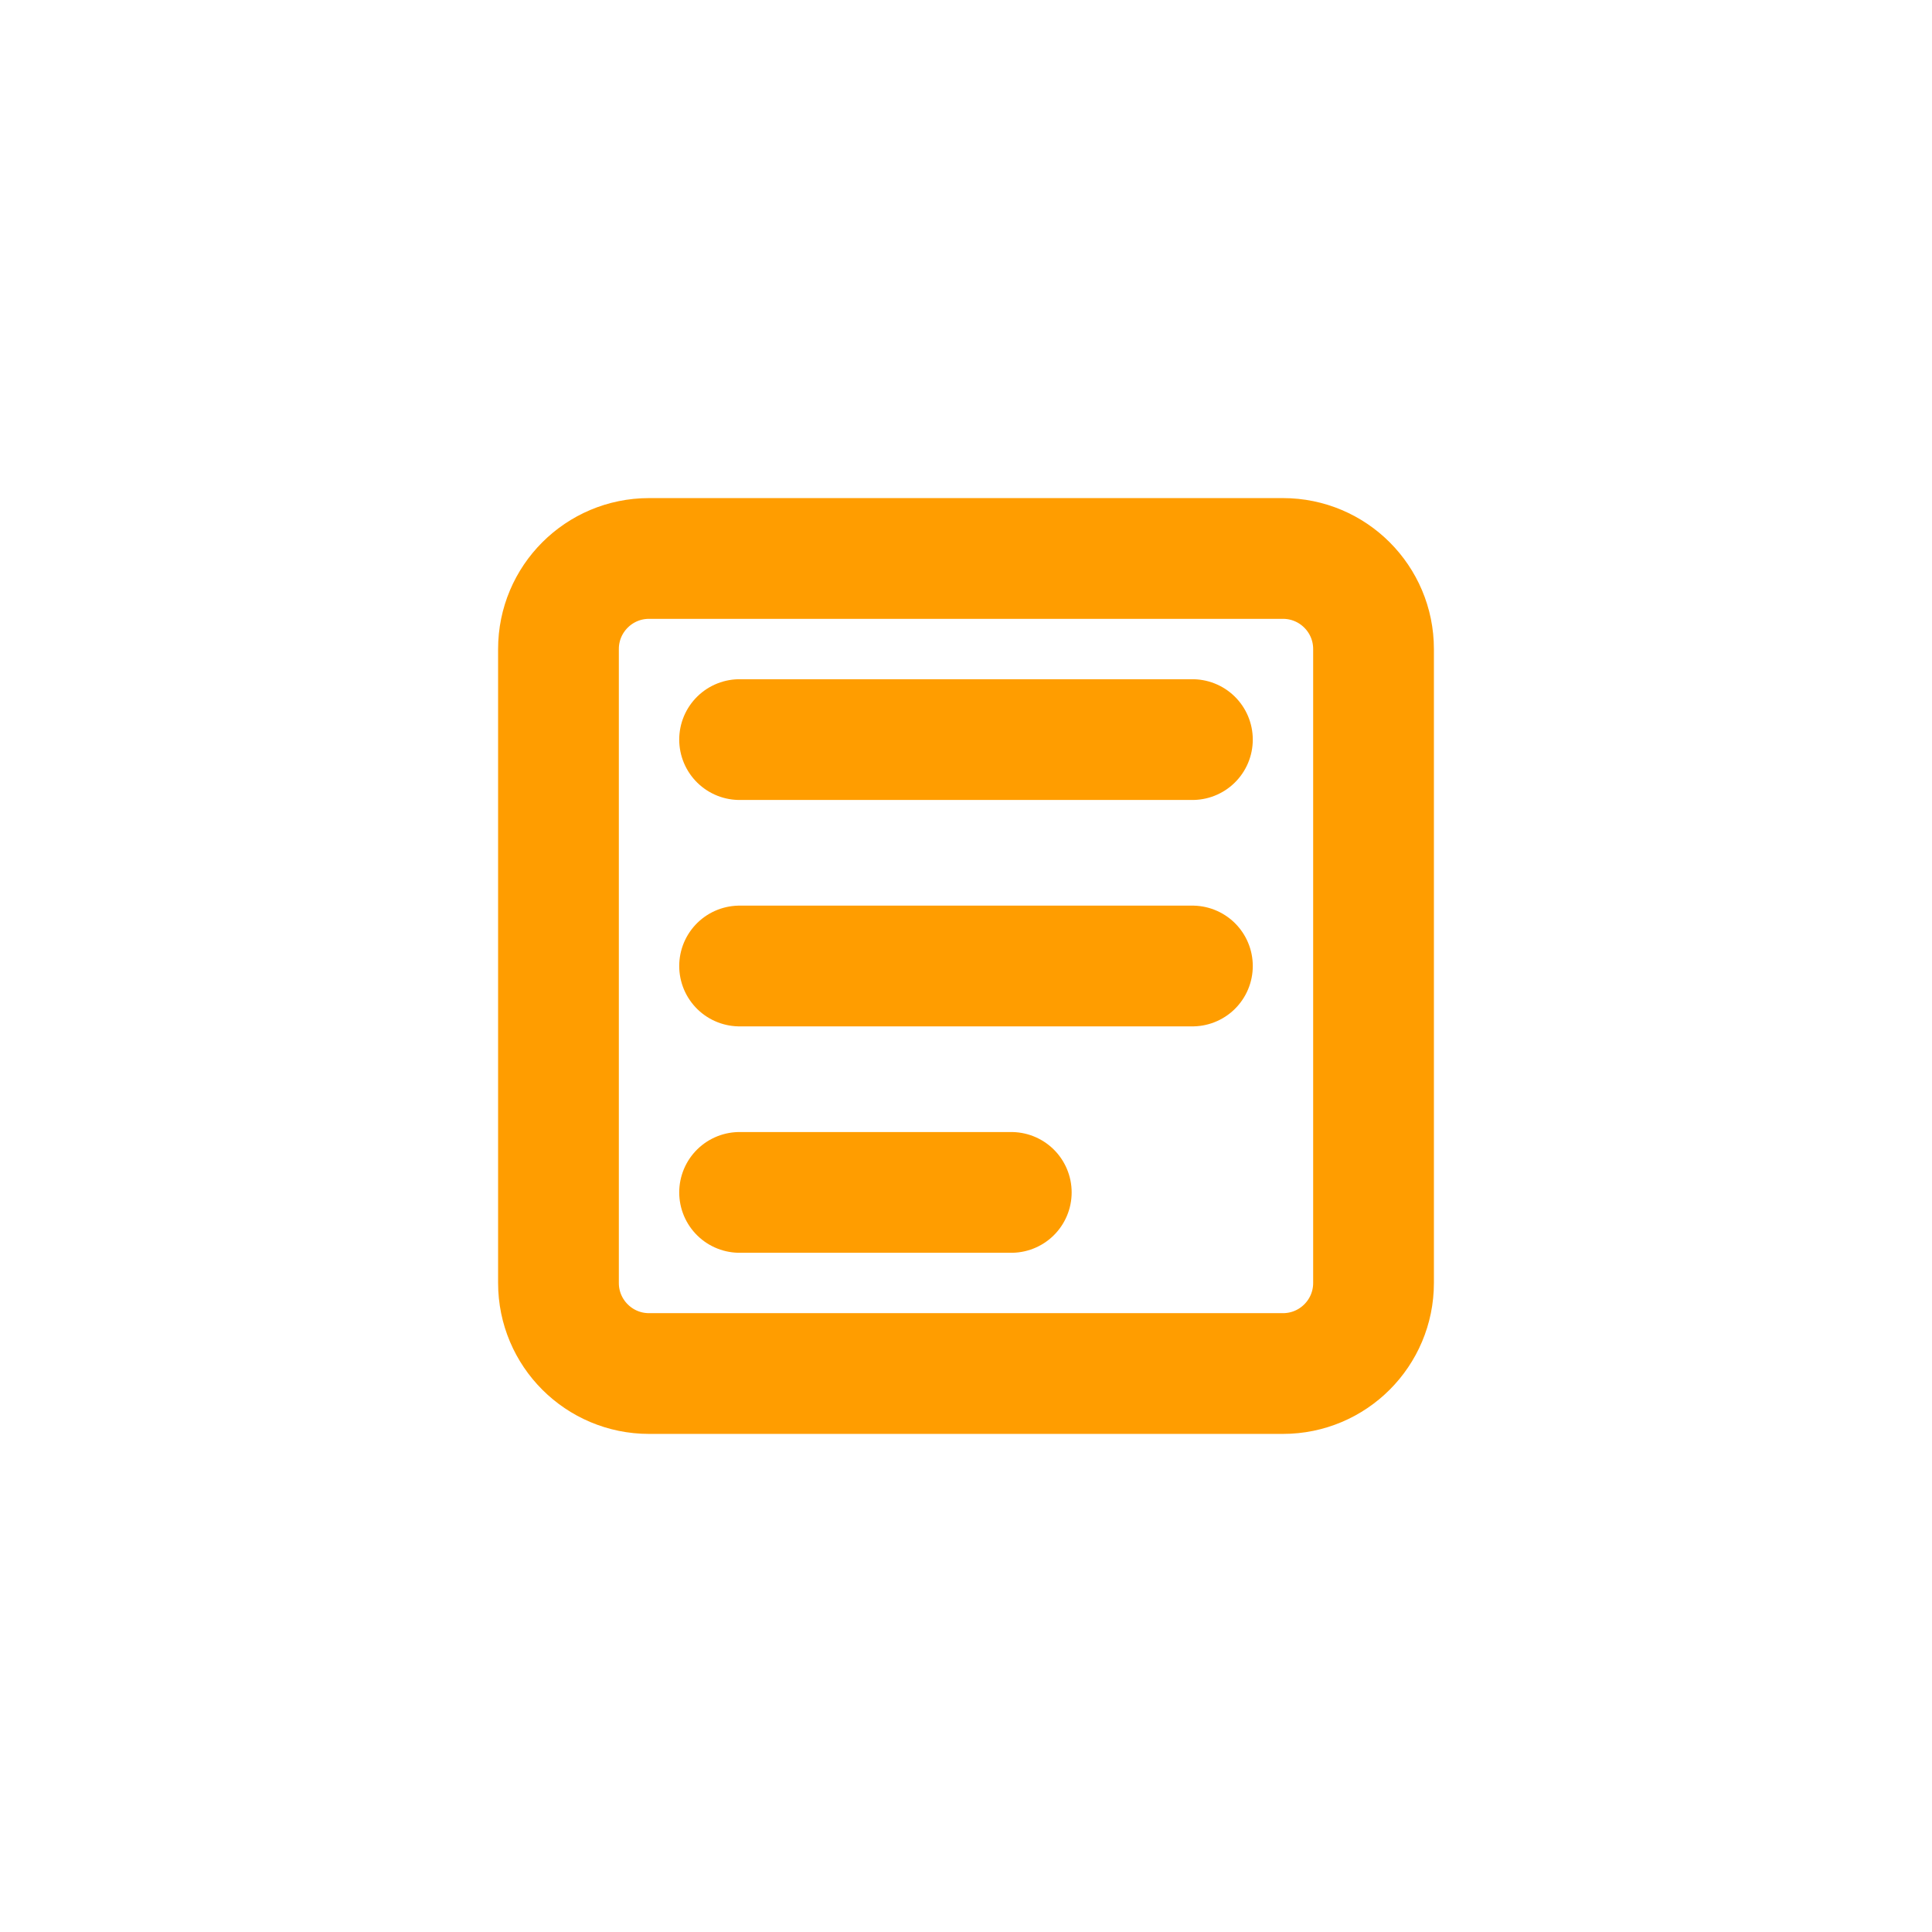 <svg width="64" height="64" viewBox="0 0 64 64" fill="none" xmlns="http://www.w3.org/2000/svg">
<path d="M42.5 18.5H21.5C19.843 18.5 18.5 19.843 18.5 21.5V42.5C18.5 44.157 19.843 45.5 21.5 45.5H42.5C44.157 45.5 45.5 44.157 45.5 42.5V21.5C45.5 19.843 44.157 18.5 42.5 18.5Z" stroke="#FF9D00" stroke-width="4" stroke-linecap="round" stroke-linejoin="round"/>
<path d="M24.5 24.5H39.5" stroke="#FF9D00" stroke-width="4" stroke-linecap="round" stroke-linejoin="round"/>
<path d="M24.5 32H39.5" stroke="#FF9D00" stroke-width="4" stroke-linecap="round" stroke-linejoin="round"/>
<path d="M24.5 39.5H33.5" stroke="#FF9D00" stroke-width="4" stroke-linecap="round" stroke-linejoin="round"/>
</svg>
